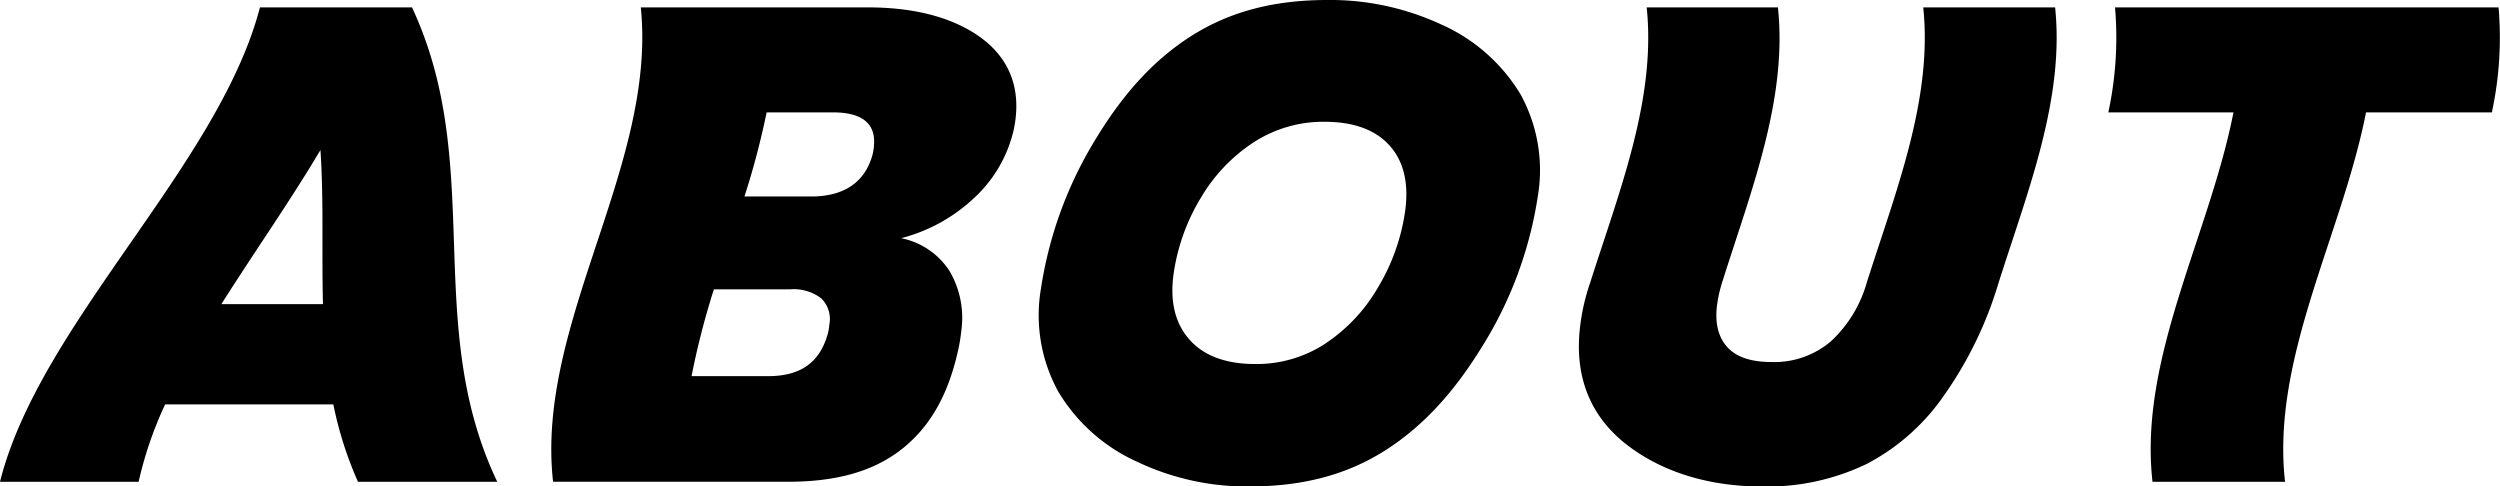 <svg xmlns="http://www.w3.org/2000/svg" width="354" height="68.886" viewBox="0 0 354 68.886">
  <g id="グループ_48" data-name="グループ 48" transform="translate(-7426 -1304.214)">
    <path id="パス_64" data-name="パス 64" d="M47.2,58.422H23.383A53.764,53.764,0,0,0,19.628,69.38H0C5.606,46.989,30.978,24.6,36.808,2.208H58.341C68.8,24.6,59.725,46.989,70.411,69.38H50.688A52.629,52.629,0,0,1,47.2,58.422m-1.465-14.2c-.2-7.273.126-14.546-.359-21.819-4.31,7.273-9.436,14.546-14.028,21.819Z" transform="translate(7426 1303.053)"/>
    <path id="パス_65" data-name="パス 65" d="M223.978,29.506a23.657,23.657,0,0,1-9.993,5.383,10.62,10.62,0,0,1,6.864,4.669,13.054,13.054,0,0,1,1.661,8.384,23.186,23.186,0,0,1-.532,3.144c-1.312,5.717-3.661,10.195-7.606,13.434s-9.221,4.859-16.417,4.859H164.7C162.179,46.989,179.421,24.6,177.12,2.208h32.2c6.087,0,11.213,1.224,15.055,3.669s5.965,5.923,5.92,10.433a16.03,16.03,0,0,1-.394,3.335,18.868,18.868,0,0,1-5.927,9.862M203.825,47.085a4.1,4.1,0,0,0-1.142-3.668,6.445,6.445,0,0,0-4.449-1.286H187.468a111.807,111.807,0,0,0-3.159,12.291H195.17c4.65,0,7.317-2,8.431-6a8.16,8.16,0,0,0,.224-1.334m6.319-25.44c.231-3.049-1.78-4.573-5.772-4.573H194.94a113.08,113.08,0,0,1-3.141,11.91h9.432c4.624,0,7.611-1.968,8.7-5.907a7.433,7.433,0,0,0,.217-1.429" transform="translate(7339.616 1303.053)"/>
    <path id="パス_66" data-name="パス 66" d="M323.764,65.362a24.95,24.95,0,0,1-11.111-9.909,22.447,22.447,0,0,1-2.437-14.673,56.62,56.62,0,0,1,7.805-21.2c3.772-6.193,8.018-11,13.391-14.434S343.021,0,350.794,0a37.334,37.334,0,0,1,16.111,3.477,24.857,24.857,0,0,1,11.165,9.814,22.256,22.256,0,0,1,2.467,14.625,55.876,55.876,0,0,1-7.863,21.152c-3.826,6.226-8.119,11.085-13.52,14.578s-11.672,5.24-19.508,5.24a36.2,36.2,0,0,1-15.883-3.525m26.793-16.769a23.869,23.869,0,0,0,7.353-7.861,28.948,28.948,0,0,0,3.831-10.623c.6-4.064-.143-7.225-2.159-9.48s-5.123-3.382-9.183-3.382a18.094,18.094,0,0,0-10.075,2.906,23.714,23.714,0,0,0-7.426,7.765,28.45,28.45,0,0,0-3.884,10.671c-.6,4,.156,7.162,2.2,9.48s5.188,3.478,9.313,3.478a17.684,17.684,0,0,0,10.034-2.954" transform="translate(7263.198 1304.213)"/>
    <path id="パス_67" data-name="パス 67" d="M499.149,2.208c1.383,12.99-3.811,25.979-7.908,38.969a18.933,18.933,0,0,0-.718,3.239c-.314,2.541.2,4.511,1.465,5.907s3.36,2.1,6.216,2.1a12.333,12.333,0,0,0,8.473-2.953,18,18,0,0,0,5.049-8.289c4.128-12.99,9.354-25.979,8-38.969H538.4c1.351,12.99-3.875,25.979-8,38.969a54.738,54.738,0,0,1-7.756,16.007,30.4,30.4,0,0,1-10.933,9.671,32.467,32.467,0,0,1-14.776,3.192c-7.278,0-13.85-1.905-18.925-5.717s-7.633-9.273-6.931-16.388a29.429,29.429,0,0,1,1.487-6.765c4.129-12.99,9.355-25.979,8-38.969Z" transform="translate(7178.605 1303.053)"/>
    <path id="パス_68" data-name="パス 68" d="M684.147,2.208a50.1,50.1,0,0,1-.95,14.864H665.38c-3.433,17.436-13.443,34.872-11.467,52.308h-18.77c-1.976-17.436,8.034-34.872,11.467-52.308H628.888a50.081,50.081,0,0,0,.95-14.864Z" transform="translate(7095.65 1303.053)"/>
  </g>
</svg>
